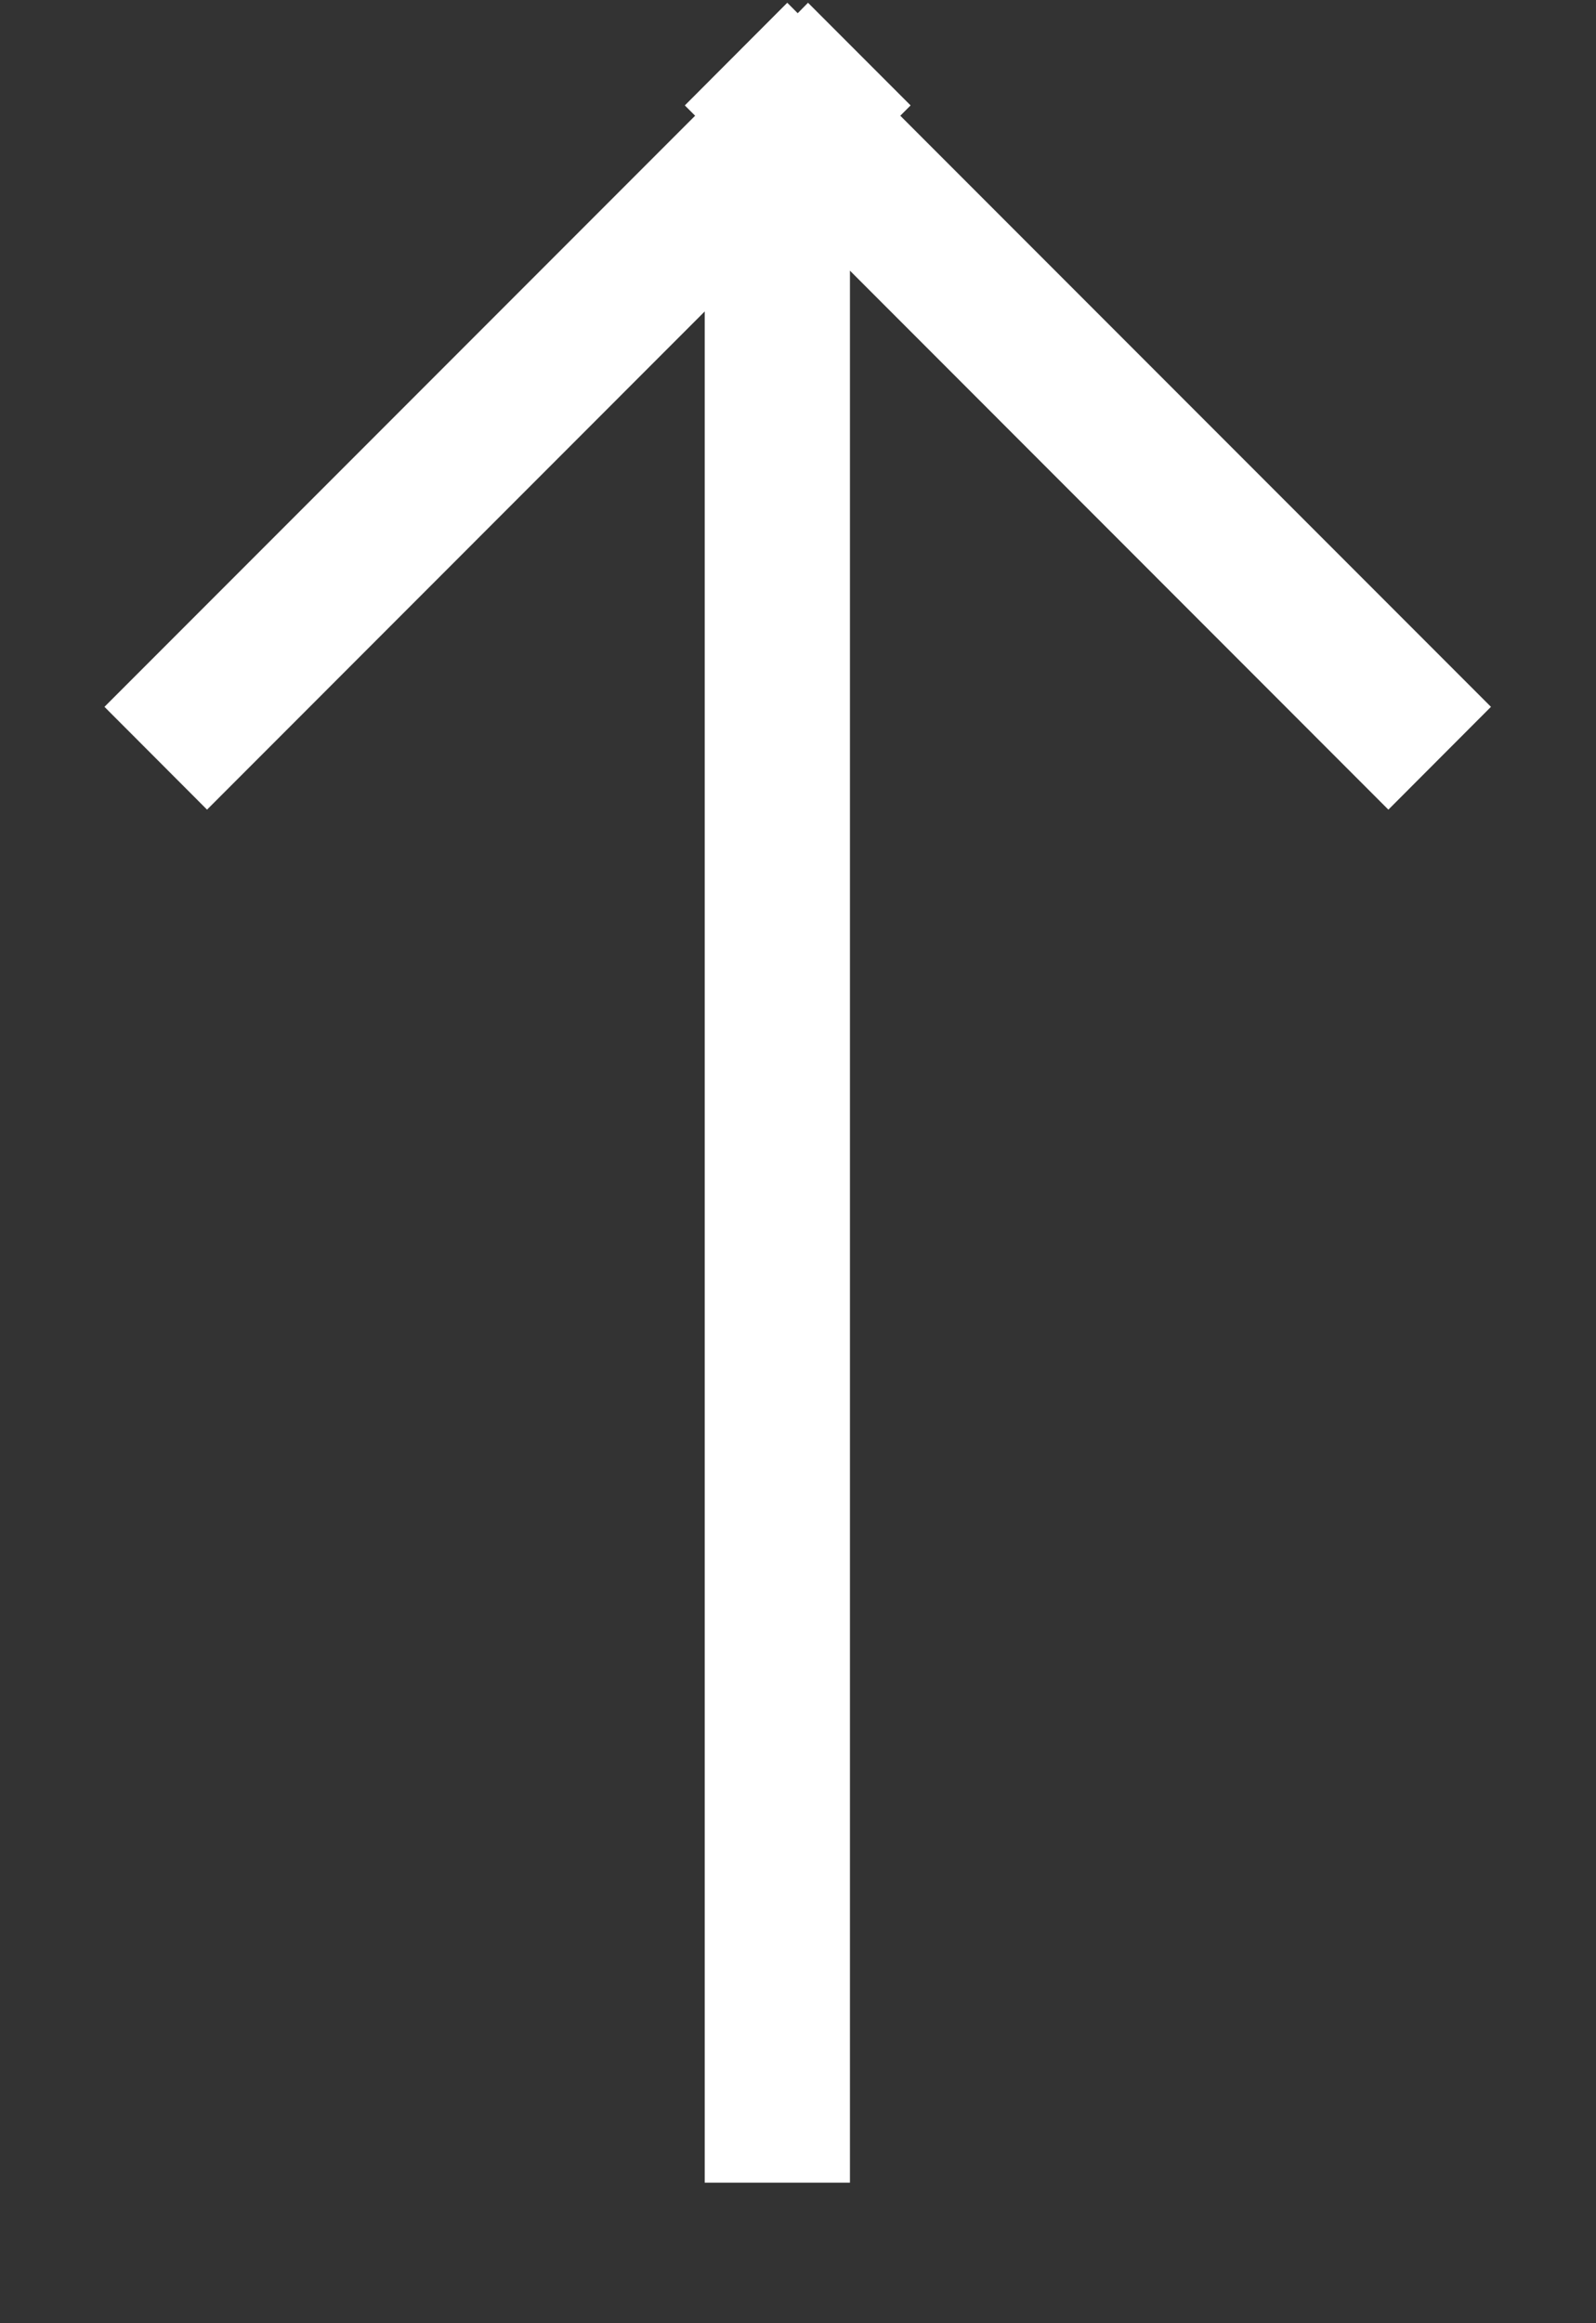 <svg width="11" height="16" viewBox="0 0 11 16" fill="none" xmlns="http://www.w3.org/2000/svg">
<rect x="0" y="0" width="11" height="16" fill="#333333" stroke="none"/>
<path fill-rule="evenodd" clip-rule="evenodd" d="M10.276 4.868L9.569 5.576L5.858 1.864V15.032H4.857V2.145L1.427 5.576L0.72 4.868L4.791 0.797L4.72 0.726L5.426 0.019L5.498 0.091L5.569 0.019L6.276 0.726L6.205 0.797L10.276 4.868Z" fill="white"/>
</svg>
